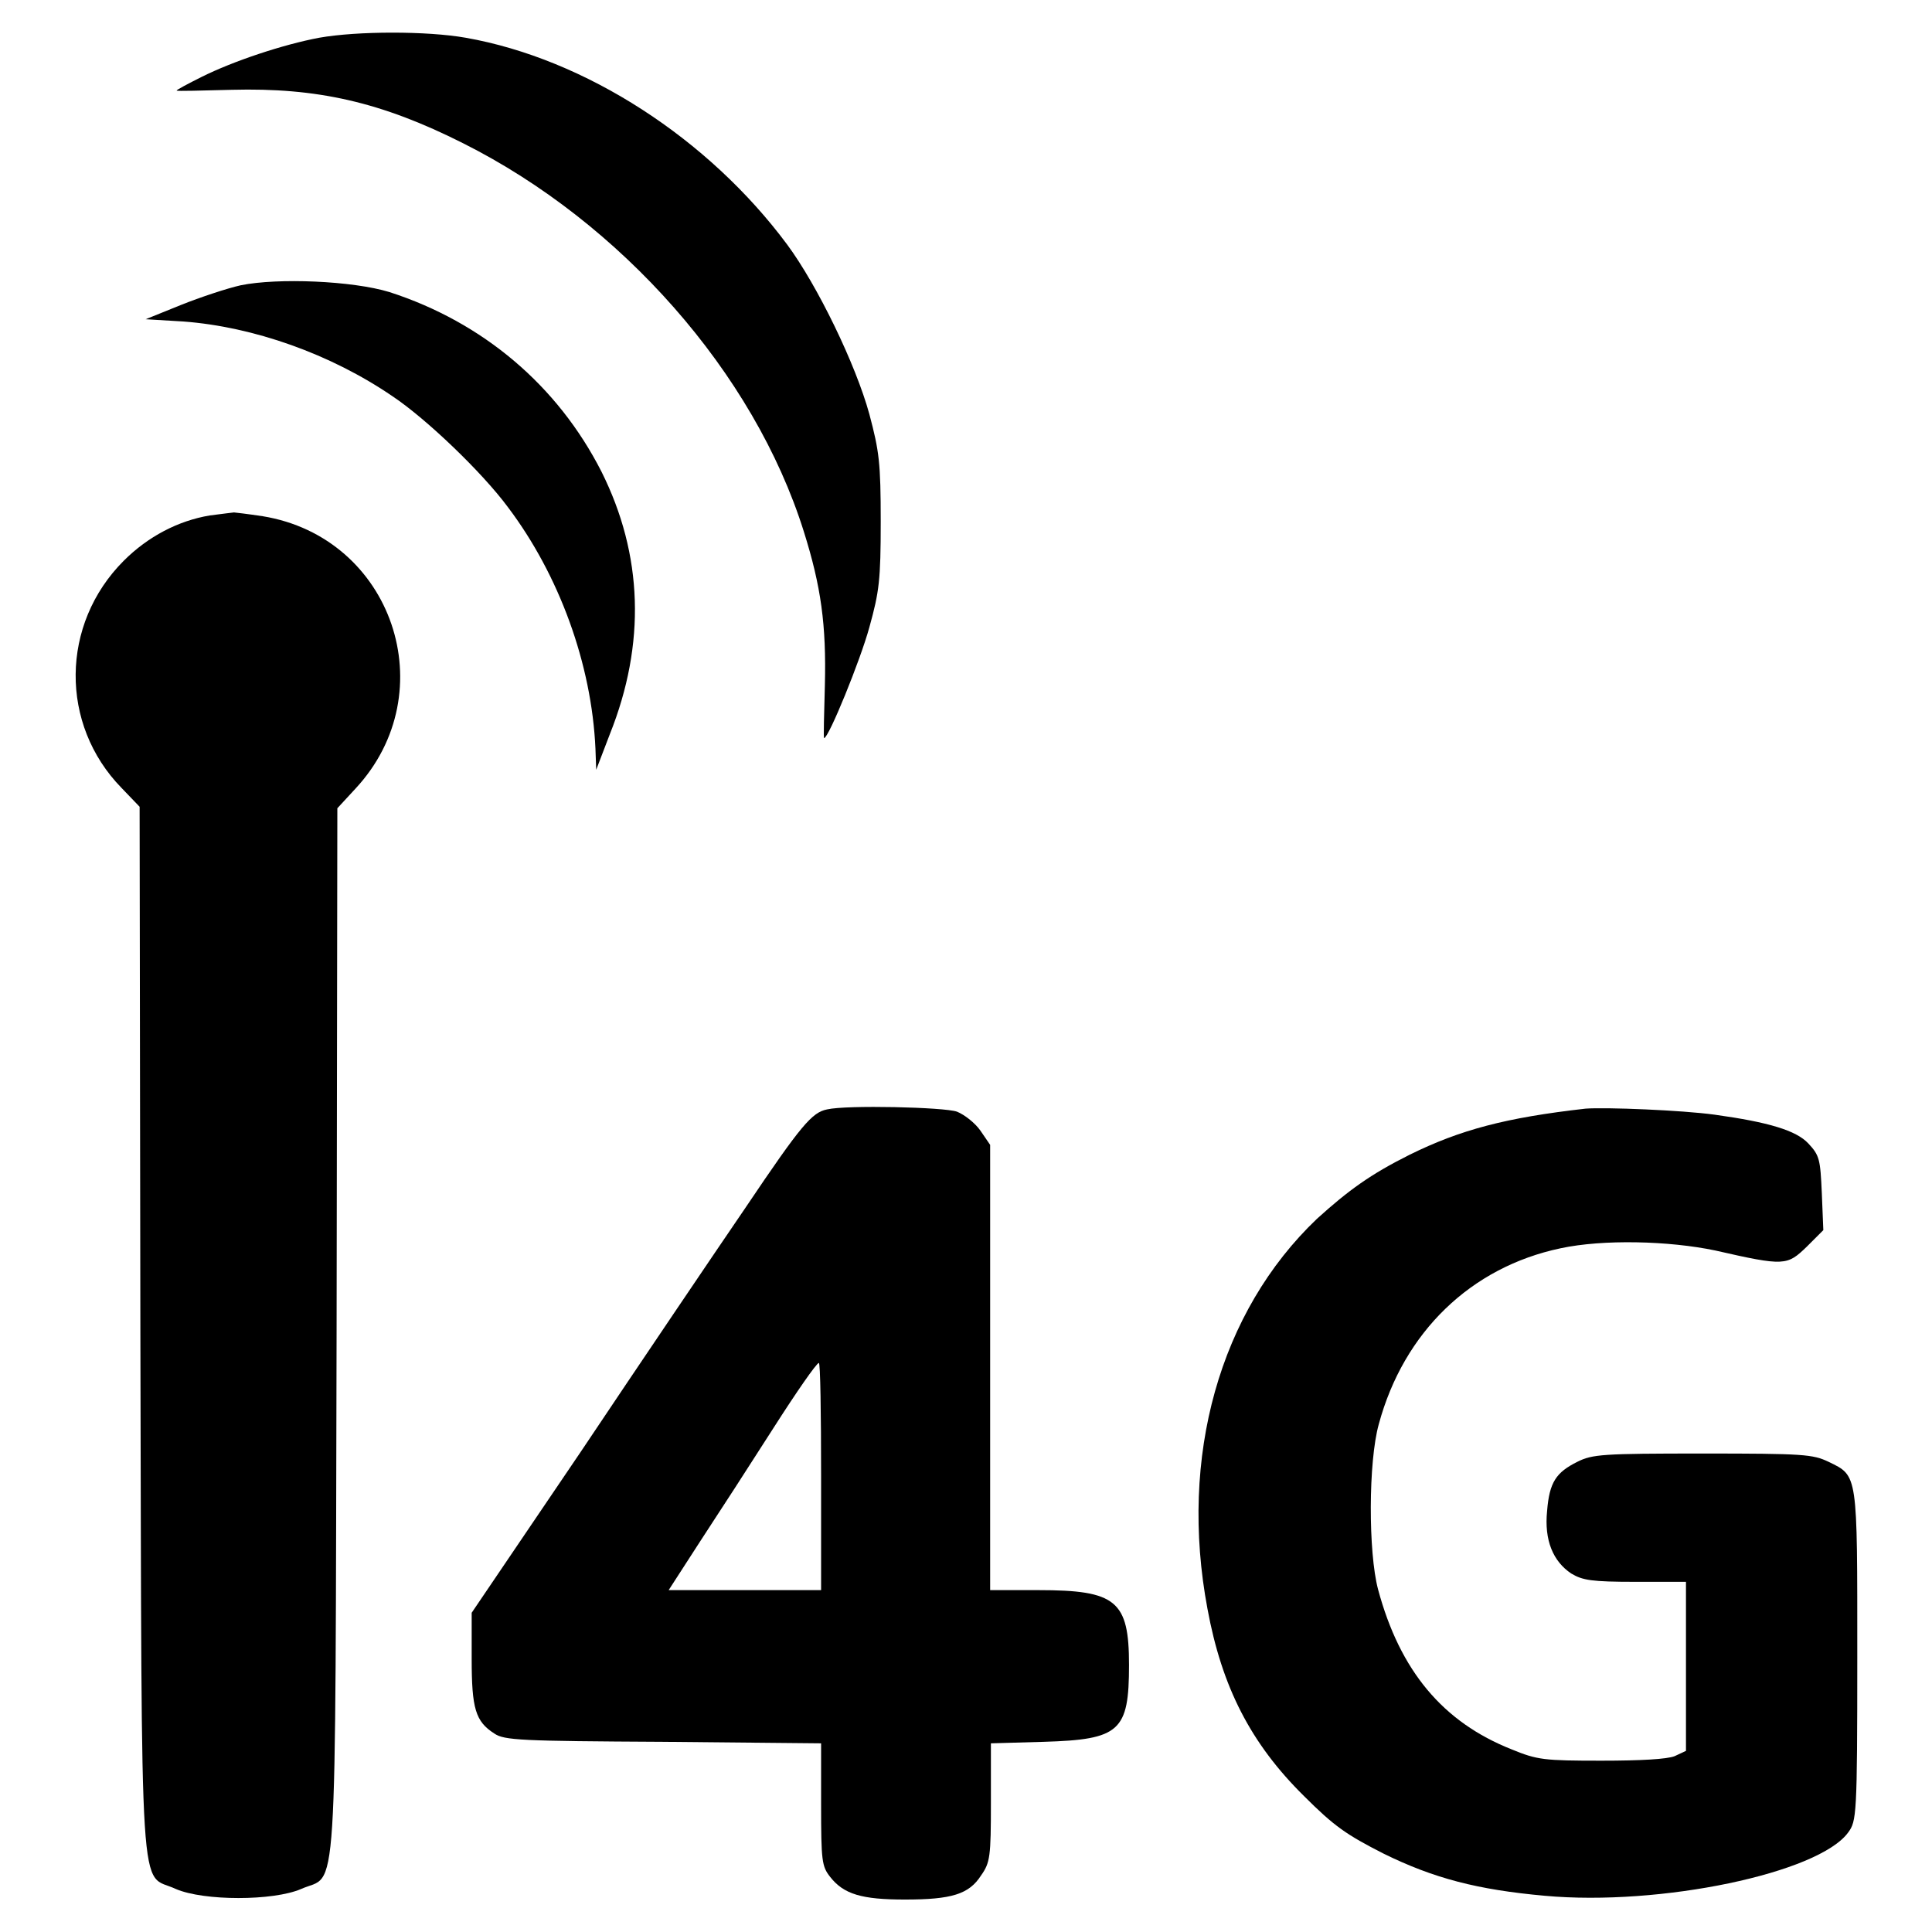<?xml version="1.0" encoding="utf-8"?>
<!-- Svg Vector Icons : http://www.onlinewebfonts.com/icon -->
<!DOCTYPE svg PUBLIC "-//W3C//DTD SVG 1.1//EN" "http://www.w3.org/Graphics/SVG/1.1/DTD/svg11.dtd">
<svg version="1.1" xmlns="http://www.w3.org/2000/svg" xmlns:xlink="http://www.w3.org/1999/xlink" x="0px" y="0px" viewBox="0 0 256 256" enable-background="new 0 0 256 256" xml:space="preserve">
<g><g><g><path fill="#000000" d="M42.3,5c-4.8,0.9-11.4,3.1-15.6,5.2c-1.8,0.9-3.3,1.7-3.3,1.8c0,0.1,3.3,0,7.3-0.1c11.3-0.3,19.8,1.6,30.7,7.1c20.9,10.5,38.5,30.4,45.1,51.4c2.3,7.3,3,12.4,2.8,20.4c-0.1,3.8-0.2,7-0.1,7c0.6,0,4.8-10.3,6-14.7c1.3-4.7,1.5-6.2,1.5-14c0-7.8-0.2-9.3-1.5-14.2c-1.8-6.6-6.9-17.1-10.9-22.5C93.9,18.4,77.6,7.8,61.7,5C56.6,4.1,47.4,4.1,42.3,5z"/><path fill="#000000" d="M31.9,37.8c-1.8,0.4-5.4,1.6-7.9,2.6l-4.7,1.9l5,0.3c9.3,0.7,19.5,4.3,27.7,9.9c4.5,3,11.9,10.1,15.3,14.7c6.8,9,11.1,20.8,11.6,32L79,102l1.8-4.7c4.8-12,4.4-23.8-1.1-34.8C73.9,51.1,64,42.7,51.6,38.7C46.7,37.2,36.8,36.8,31.9,37.8z"/><path fill="#000000" d="M27.8,68.3c-4.2,0.7-8.2,2.8-11.4,6C8,82.7,7.9,96,16.1,104.4l2.4,2.5l0.1,69.3c0.2,78.6-0.2,71.8,4.7,74.1c3.7,1.6,12.9,1.6,16.6,0c4.9-2.2,4.5,4.5,4.7-74l0.1-69.2l2.4-2.6c11.9-12.8,4.9-33.3-12.3-36.1c-2-0.3-3.7-0.5-3.8-0.5C30.9,67.9,29.4,68.1,27.8,68.3z"/><path fill="#000000" d="M109.6,147c-2,0.4-3.4,2-10.8,13c-4.1,6-13.9,20.5-21.8,32.3l-14.5,21.4v6.1c0,6.6,0.5,8.3,3,9.9c1.3,0.9,3.5,1,22.4,1.1l20.9,0.2v8.1c0,7.5,0.1,8.2,1.2,9.6c1.8,2.3,4.2,3,9.9,3c6.2,0,8.5-0.7,10.1-3.2c1.2-1.7,1.3-2.5,1.3-9.6V231l7-0.2c10.1-0.3,11.3-1.4,11.3-10.2c0-8.5-1.7-9.9-12-9.9h-6.4v-29.5v-29.5l-1.3-1.9c-0.7-1-2.1-2.1-3.1-2.5C125.1,146.7,112.2,146.4,109.6,147z M108.8,195.6v15.1H98.7H88.6l4.2-6.5c2.3-3.5,6.7-10.3,9.7-15c3-4.7,5.7-8.6,6-8.6C108.7,180.5,108.8,187.3,108.8,195.6z"/><path fill="#000000" d="M210.1,146.9c-10.6,1.2-16.6,2.8-23.3,6.1c-5.2,2.6-8.1,4.7-12.3,8.5c-12.9,12.3-18.3,31.5-14.5,51.7c1.9,10.3,5.7,17.8,12.8,24.8c4,4,5.6,5.1,10.5,7.6c6.7,3.3,12.5,4.8,21.4,5.6c15.3,1.4,36.3-3,40.2-8.4c1.1-1.5,1.2-2.2,1.2-23.3c0-24.4,0.1-23.9-3.8-25.8c-2.1-1-3.3-1.1-16.7-1.1c-13.3,0-14.6,0.1-16.6,1.1c-2.8,1.4-3.7,2.7-4,6.5c-0.4,3.9,0.8,6.7,3.2,8.3c1.5,0.9,2.7,1.1,8.5,1.1h6.7v11.2V232l-1.5,0.7c-1,0.4-4.5,0.6-9.7,0.6c-7.6,0-8.5-0.1-11.9-1.5c-9.1-3.6-14.8-10.4-17.7-21.2c-1.3-4.9-1.3-16.9,0.1-21.9c3.3-12.2,12.2-20.8,24.1-23.3c5.6-1.2,14.3-1,20.5,0.3c9.2,2.1,9.5,2,12.1-0.5l2.2-2.2l-0.2-4.9c-0.2-4.5-0.3-5-1.8-6.6c-1.6-1.7-5.2-2.8-12.4-3.8C222.8,147.1,212.8,146.7,210.1,146.9z"/></g></g></g>
</svg>